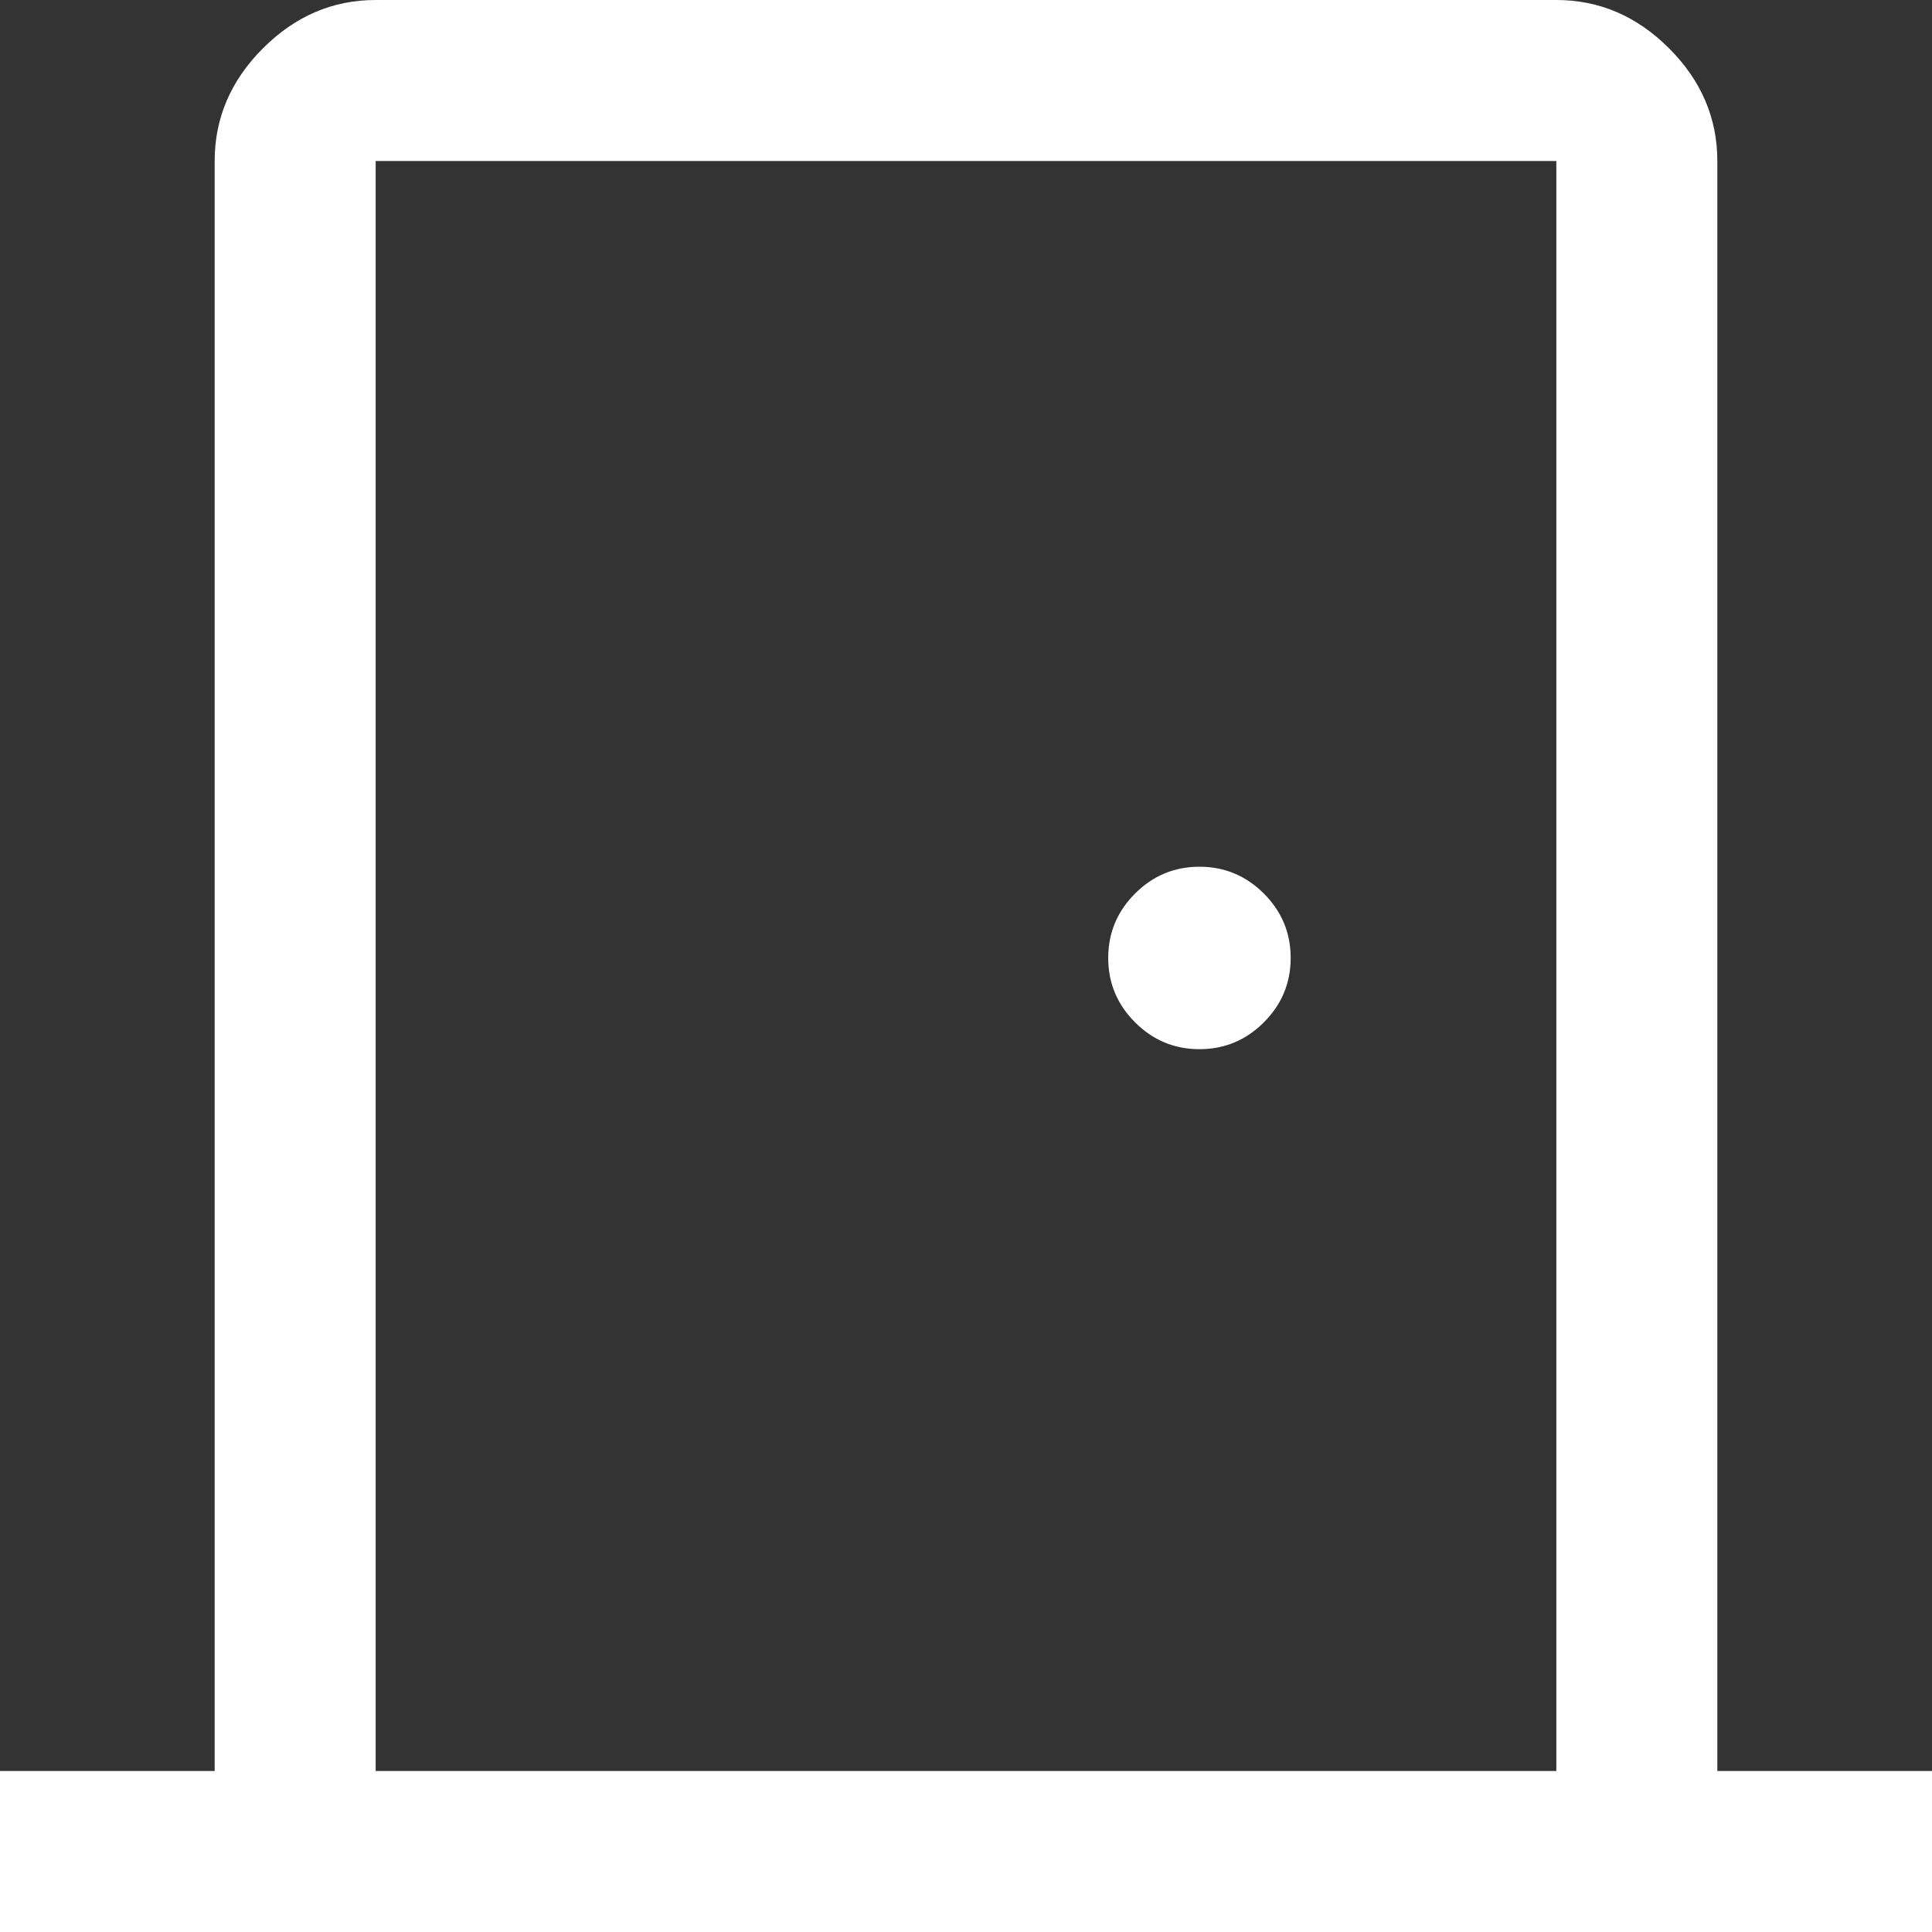 <?xml version="1.0" encoding="UTF-8"?><svg id="Capa_1" xmlns="http://www.w3.org/2000/svg" viewBox="0 0 36 36"><rect x="0" y="0" width="36" height="36" fill="#333333" stroke="none"/><defs><style>.cls-1{fill:#fff;}</style></defs><path class="cls-1" d="M0,36v-3H4V3c0-.8,.3-1.5,.9-2.1,.6-.6,1.3-.9,2.1-.9H29c.8,0,1.5,.3,2.1,.9,.6,.6,.9,1.3,.9,2.1v30h4v3H0Zm29-3V3H7v30H29Zm-6.65-13.45c.47,0,.87-.17,1.2-.5,.33-.33,.5-.73,.5-1.2s-.17-.87-.5-1.2c-.33-.33-.73-.5-1.2-.5-.47,0-.87,.17-1.2,.5s-.5,.73-.5,1.2,.17,.87,.5,1.2,.73,.5,1.2,.5ZM7,3v0Z"/></svg>
